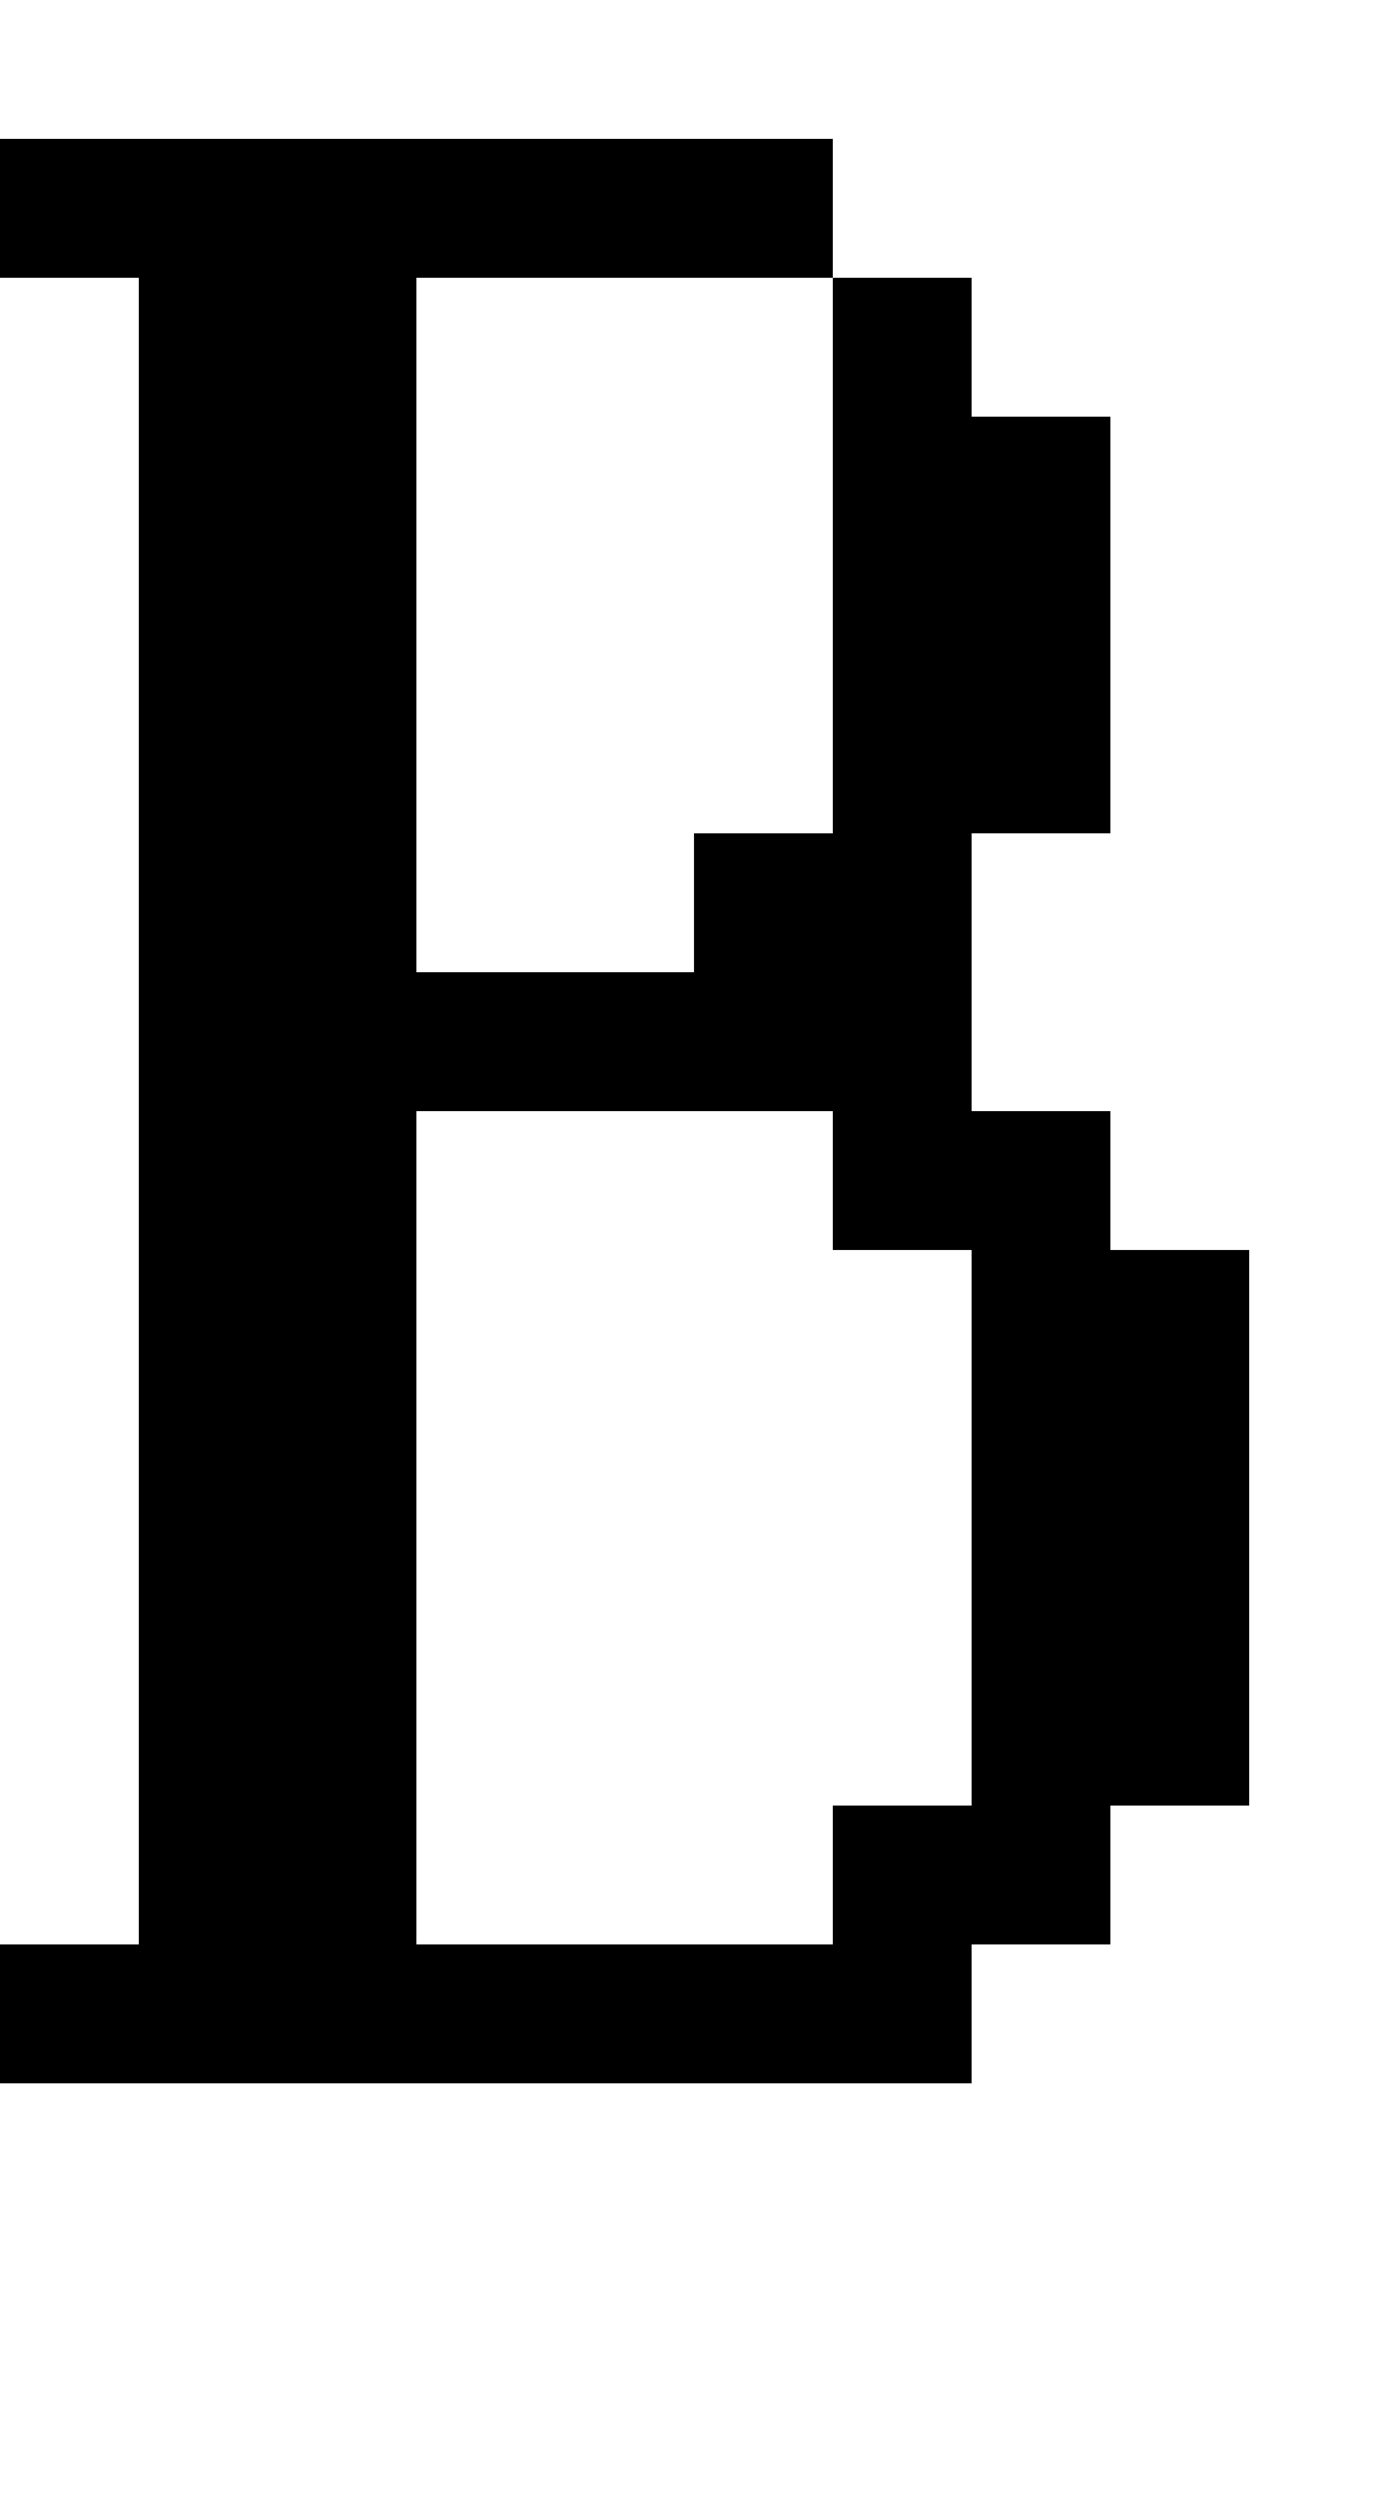 <?xml version="1.0" standalone="no"?>
<!DOCTYPE svg PUBLIC "-//W3C//DTD SVG 20010904//EN"
 "http://www.w3.org/TR/2001/REC-SVG-20010904/DTD/svg10.dtd">
<svg version="1.0" xmlns="http://www.w3.org/2000/svg"
 width="40pt" height="72pt" viewBox="0 0 40 72"
 preserveAspectRatio="xMidYMid meet">
<g transform="translate(0,72) scale(1,-1)"
fill="#000000" stroke="none">
<path d="M0 66 l0 -2 2 0 2 0 0 -24 0 -24 -2 0 -2 0 0 -2 0 -2 14 0 14 0 0 2
0 2 2 0 2 0 0 2 0 2 2 0 2 0 0 8 0 8 -2 0 -2 0 0 2 0 2 -2 0 -2 0 0 4 0 4 2 0
2 0 0 6 0 6 -2 0 -2 0 0 2 0 2 -2 0 -2 0 0 2 0 2 -12 0 -12 0 0 -2z m24 -10
l0 -8 -2 0 -2 0 0 -2 0 -2 -4 0 -4 0 0 10 0 10 6 0 6 0 0 -8z m0 -18 l0 -2 2
0 2 0 0 -8 0 -8 -2 0 -2 0 0 -2 0 -2 -6 0 -6 0 0 12 0 12 6 0 6 0 0 -2z"/>
</g>
</svg>
